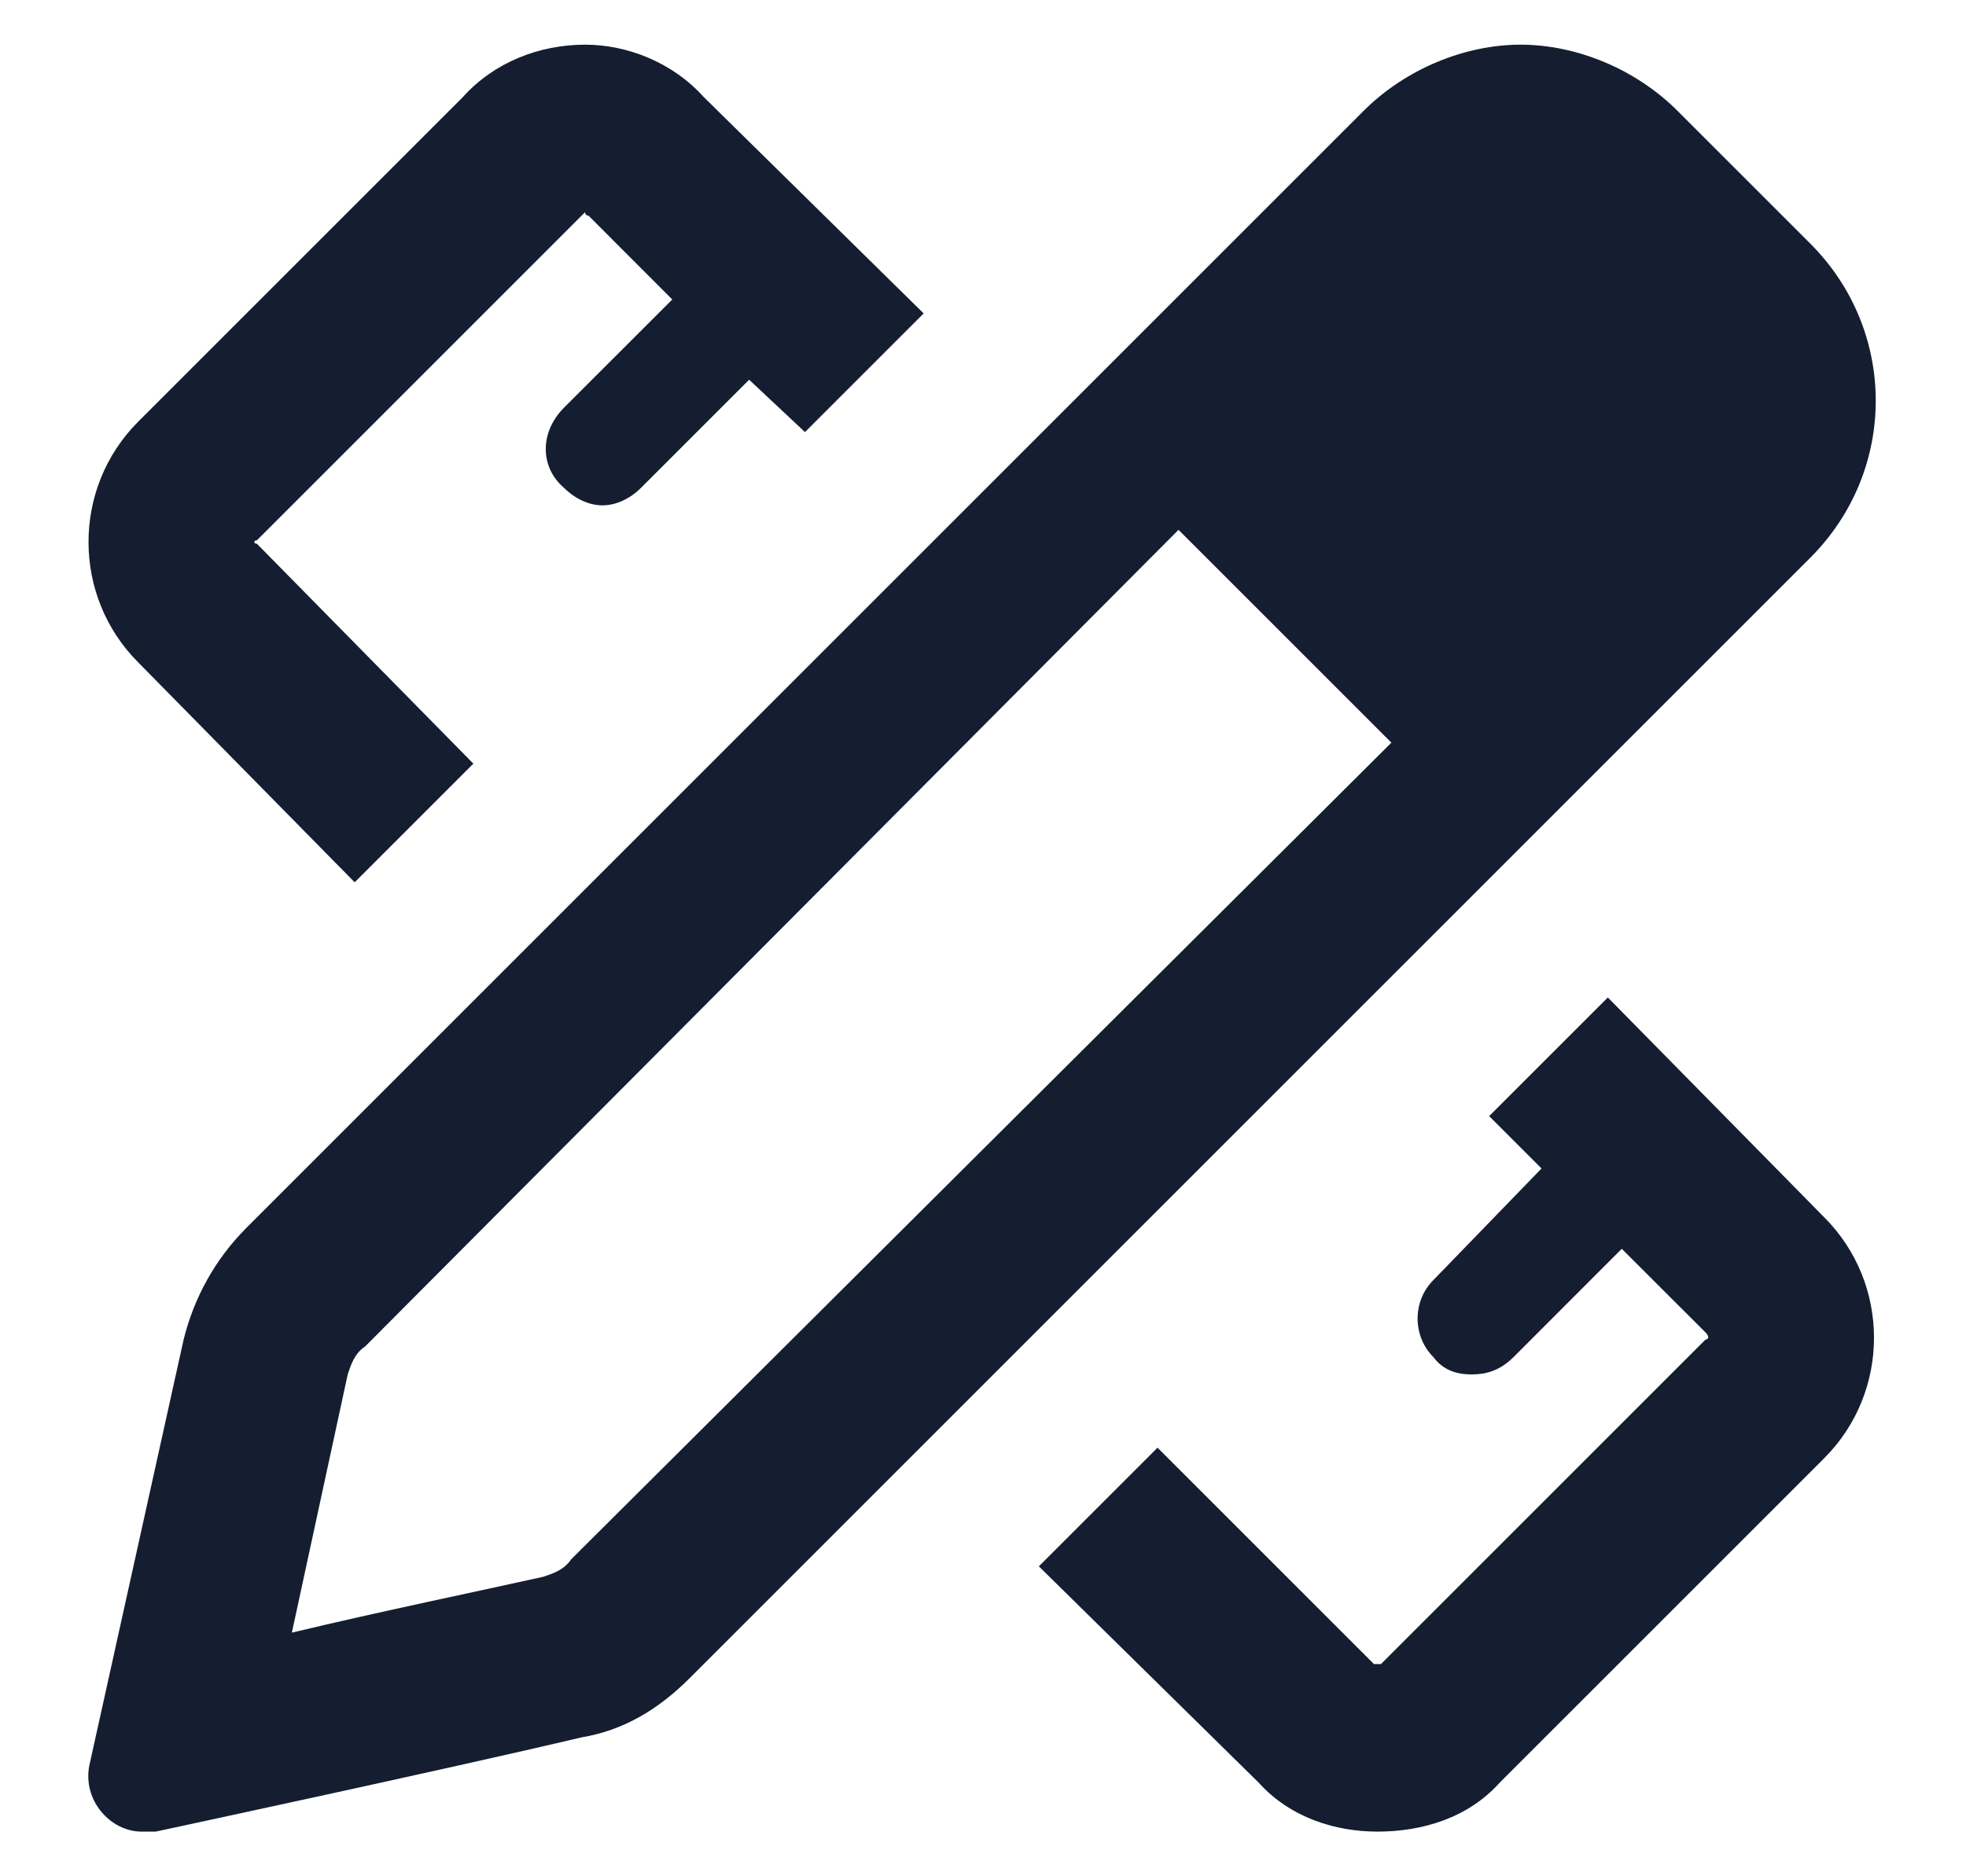 <svg xmlns="http://www.w3.org/2000/svg" width="22" height="21" viewBox="0 0 22 21" fill="none"><path d="M17.992 11.164L20.414 13.625C21.156 14.367 21.156 15.578 20.414 16.32L16.781 19.953C16.43 20.344 15.922 20.5 15.414 20.5C14.945 20.5 14.438 20.344 14.086 19.953L11.625 17.531L12.953 16.203L15.375 18.625H15.453L19.086 14.992C19.125 14.992 19.125 14.953 19.086 14.914L18.148 13.977L16.938 15.188C16.781 15.344 16.625 15.383 16.469 15.383C16.312 15.383 16.156 15.344 16.039 15.188C15.805 14.953 15.805 14.562 16.039 14.328L17.25 13.078L16.664 12.492L17.992 11.164ZM3.969 9.875L1.547 7.414C0.805 6.672 0.805 5.461 1.547 4.719L5.18 1.086C5.531 0.695 6.039 0.5 6.547 0.5C7.016 0.5 7.523 0.695 7.875 1.086L10.336 3.508L9.008 4.836L8.383 4.25L7.172 5.461C7.055 5.578 6.898 5.656 6.742 5.656C6.586 5.656 6.43 5.578 6.312 5.461C6.039 5.227 6.039 4.836 6.312 4.562L7.523 3.352L6.586 2.414C6.547 2.414 6.547 2.375 6.547 2.375L6.508 2.414L2.875 6.047C2.836 6.047 2.836 6.086 2.875 6.086L5.297 8.547L3.969 9.875ZM20.258 2.727C21.234 3.703 21.234 5.266 20.258 6.242L7.719 18.781C7.367 19.133 6.977 19.367 6.508 19.445C5.023 19.797 1.742 20.5 1.742 20.5C1.703 20.5 1.625 20.5 1.586 20.5C1.234 20.5 0.922 20.148 1 19.758L2.055 14.992C2.172 14.523 2.406 14.094 2.758 13.742L15.258 1.242C15.727 0.773 16.391 0.5 17.016 0.5C17.641 0.5 18.305 0.773 18.773 1.242L20.258 2.727ZM6.391 17.453L15.57 8.312L13.188 5.93L4.086 15.07C3.969 15.148 3.93 15.266 3.891 15.383L3.266 18.273C4.242 18.039 5.375 17.805 6.078 17.648C6.195 17.609 6.312 17.57 6.391 17.453Z" fill="#141E30"></path></svg>